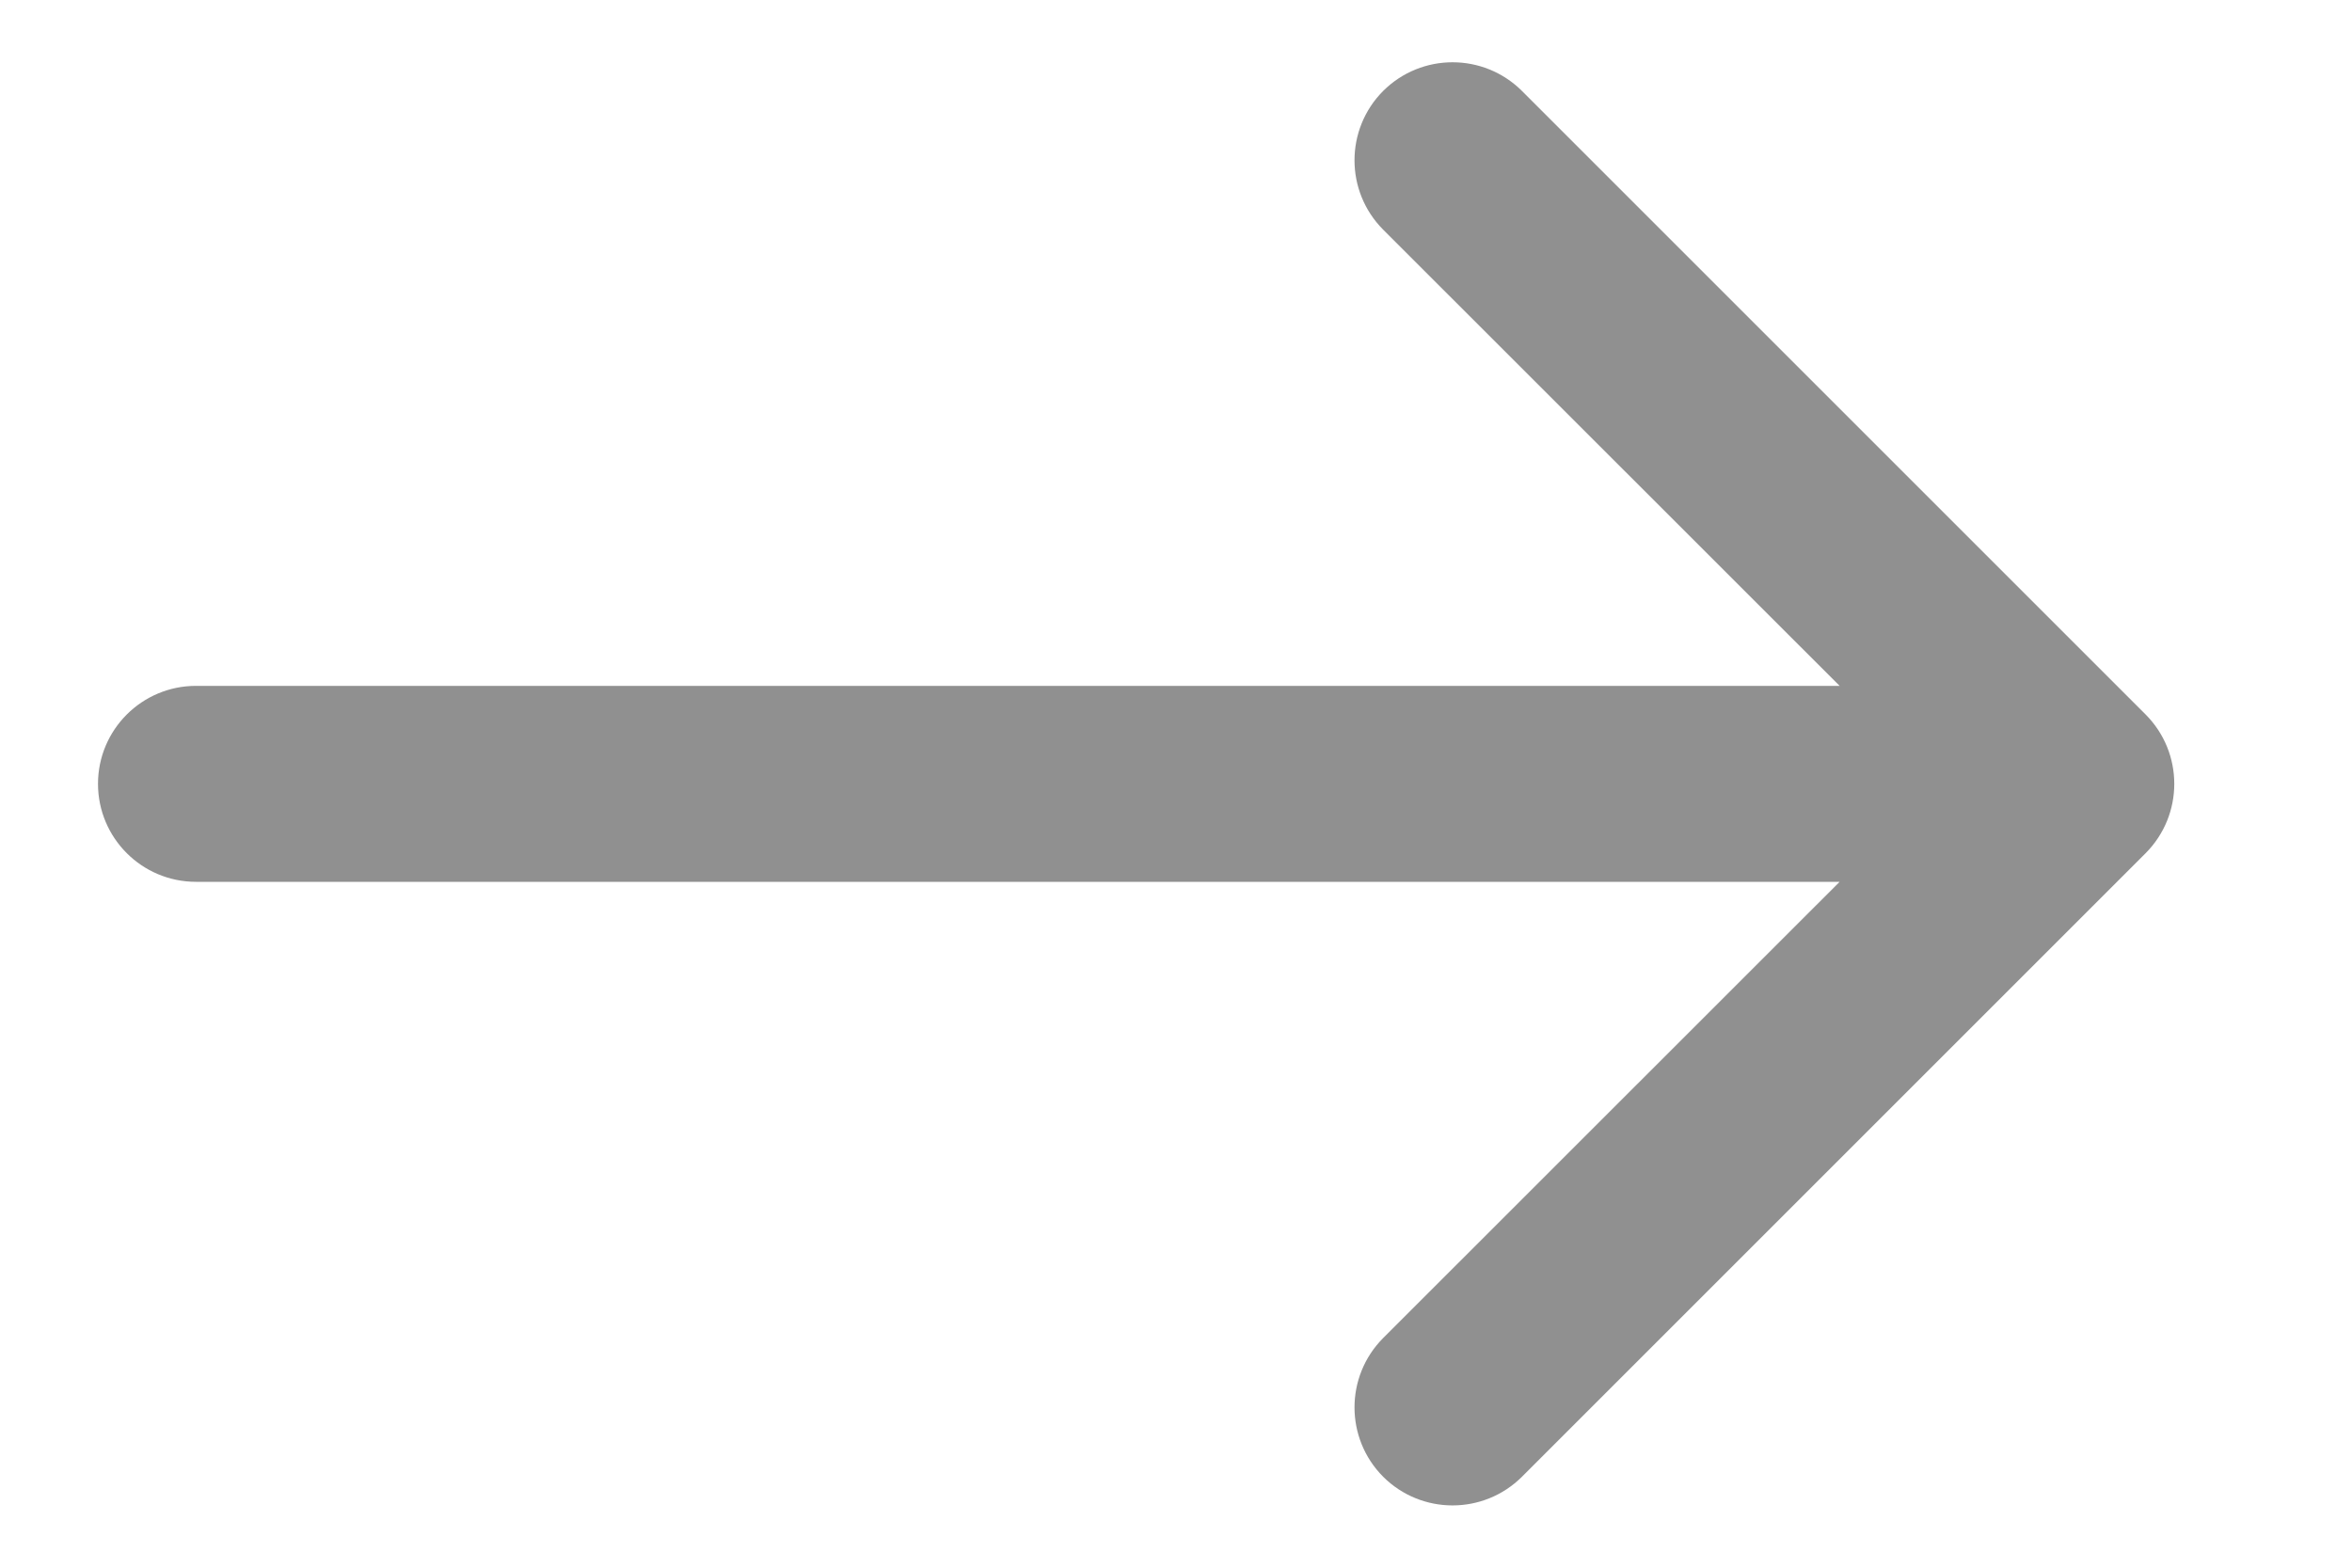 <svg width="12" height="8" viewBox="0 0 12 8" fill="none" xmlns="http://www.w3.org/2000/svg">
<path d="M1 3.5C0.724 3.5 0.5 3.724 0.5 4C0.5 4.276 0.724 4.5 1 4.5L1 3.5ZM10.947 4.354C11.142 4.158 11.142 3.842 10.947 3.646L7.765 0.464C7.569 0.269 7.253 0.269 7.057 0.464C6.862 0.66 6.862 0.976 7.057 1.172L9.886 4L7.057 6.828C6.862 7.024 6.862 7.34 7.057 7.536C7.253 7.731 7.569 7.731 7.765 7.536L10.947 4.354ZM1 4.5L10.593 4.5L10.593 3.5L1 3.5L1 4.5Z" fill="#909090"/>
</svg>
